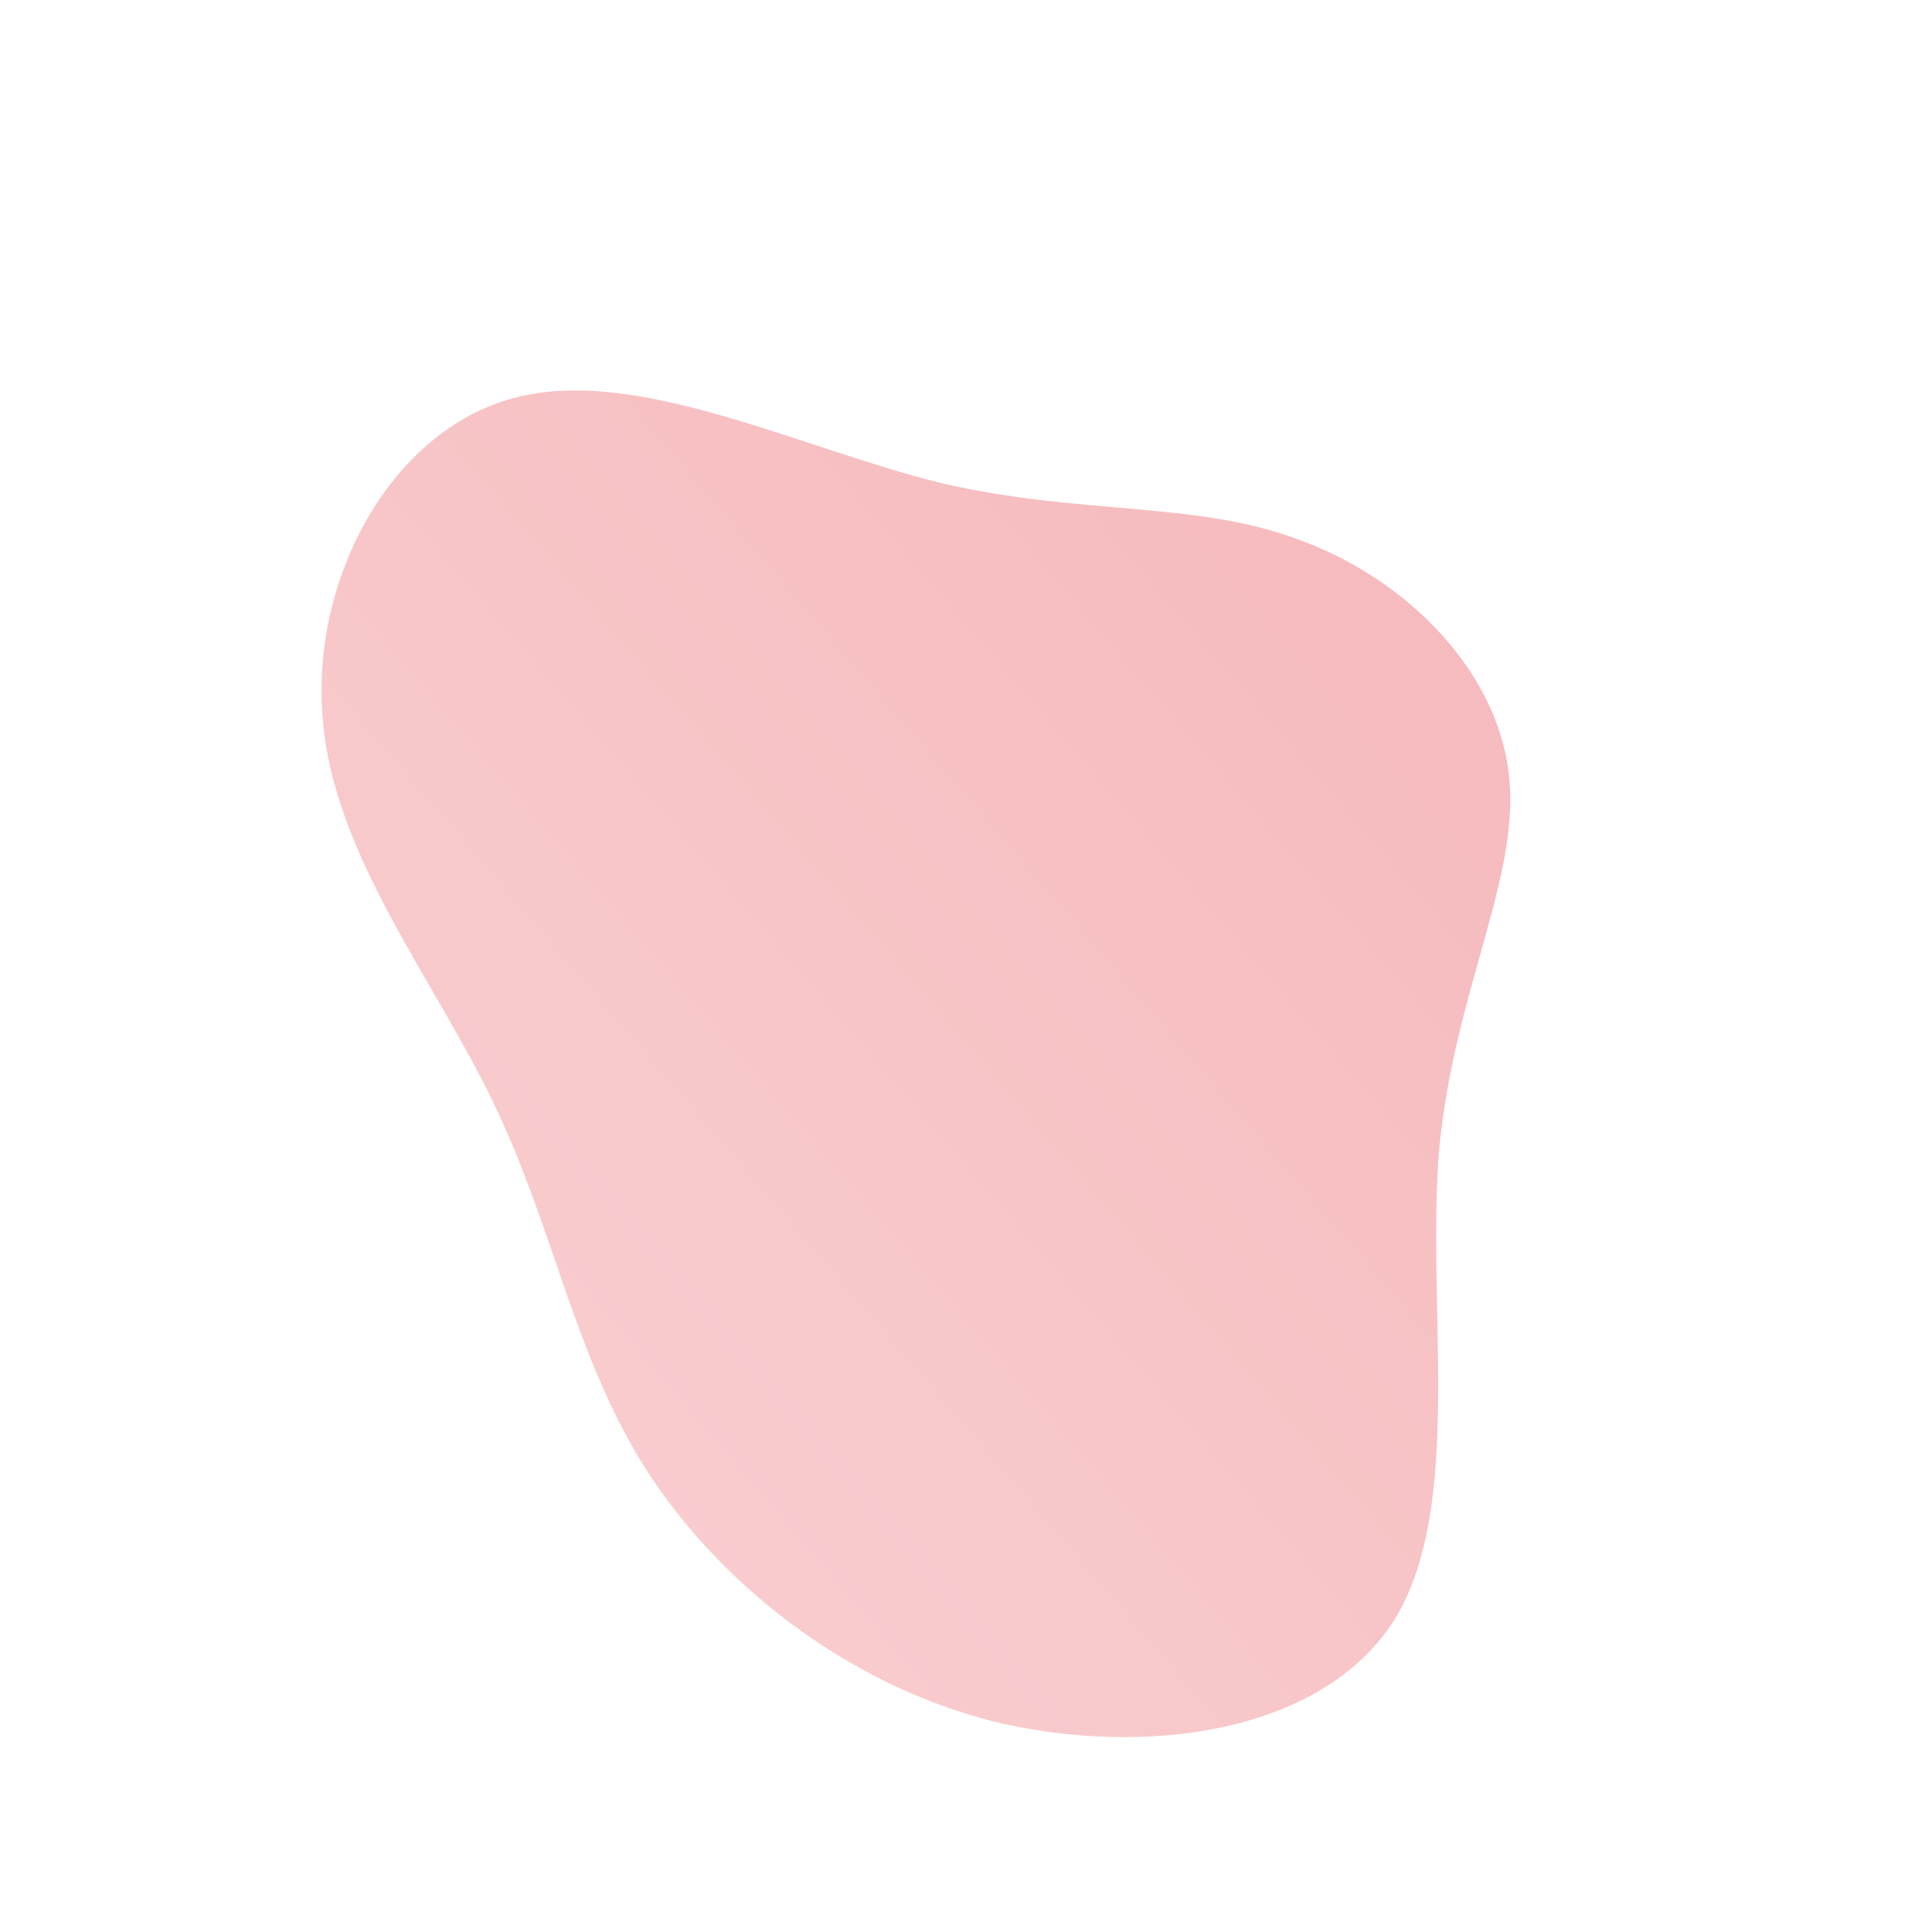 <!--?xml version="1.0" standalone="no"?-->
              <svg id="sw-js-blob-svg" viewBox="0 0 100 100" xmlns="http://www.w3.org/2000/svg" version="1.1">
                    <defs> 
                        <linearGradient id="sw-gradient" x1="0" x2="1" y1="1" y2="0">
                            <stop id="stop1" stop-color="rgba(250, 210, 212, 1)" offset="0%"></stop>
                            <stop id="stop2" stop-color="rgba(244.826, 183.23, 186.31, 1)" offset="100%"></stop>
                        </linearGradient>
                    </defs>
                <path fill="url(#sw-gradient)" d="M17.4,-22C22.8,-20,27.5,-15.3,28.1,-9.9C28.7,-4.6,25.3,1.2,24.5,9.4C23.8,17.5,25.8,27.9,22.2,33.8C18.5,39.7,9.3,41,1.4,39.1C-6.4,37.1,-12.9,31.8,-16.6,26C-20.3,20.1,-21.3,13.7,-24.4,7.2C-27.5,0.7,-32.8,-5.8,-33.3,-12.9C-33.9,-20,-29.8,-27.7,-23.4,-29.4C-17.1,-31.1,-8.6,-26.8,-1.3,-25C6,-23.3,12,-24.1,17.4,-22Z" width="100%" height="100%" transform="translate(50 50)" stroke-width="0" style="transition: all 0.3s ease 0s;" stroke="rgba(251, 160, 163, 1)"></path>
              </svg>